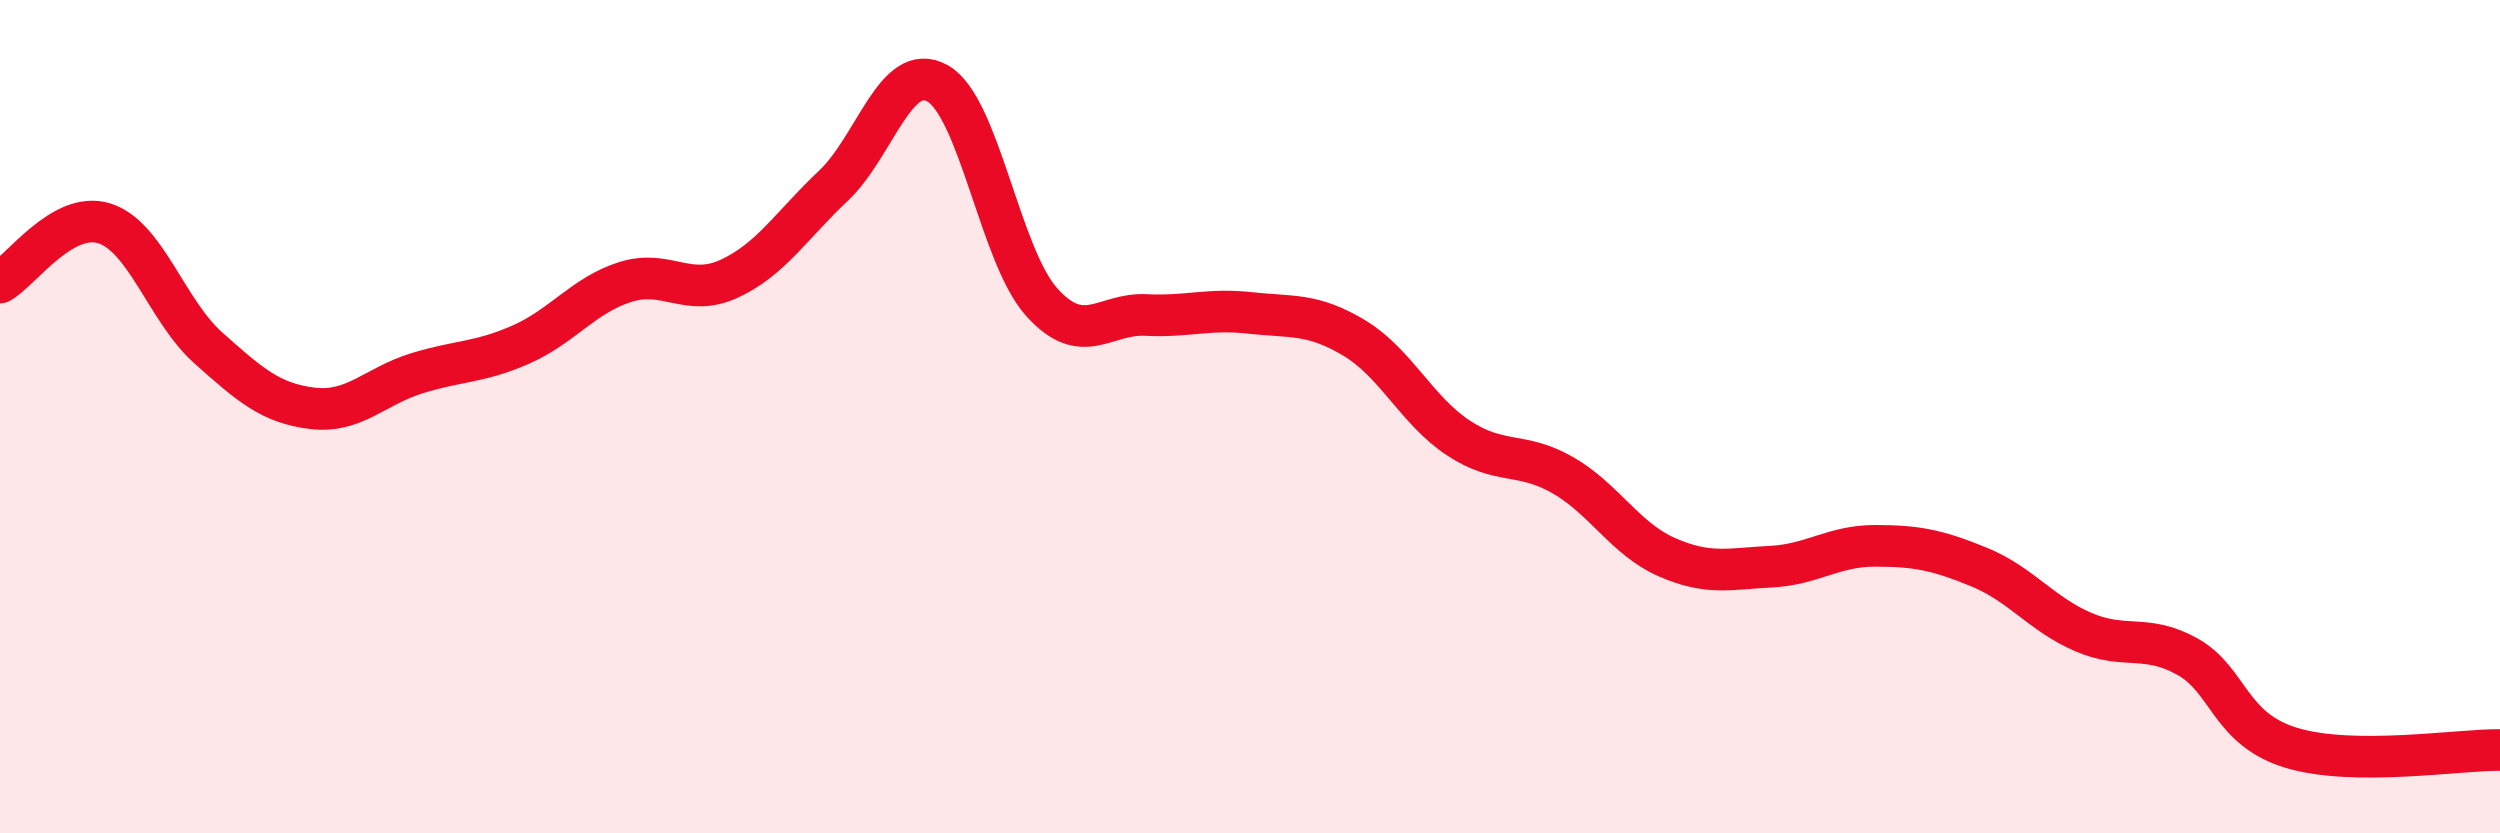 
    <svg width="60" height="20" viewBox="0 0 60 20" xmlns="http://www.w3.org/2000/svg">
      <path
        d="M 0,6.78 C 0.5,6.5 1.5,5.05 2.5,5.36 C 3.5,5.67 4,7.46 5,8.35 C 6,9.24 6.5,9.68 7.5,9.8 C 8.5,9.92 9,9.27 10,8.96 C 11,8.65 11.5,8.71 12.5,8.27 C 13.5,7.83 14,7.09 15,6.77 C 16,6.45 16.5,7.15 17.5,6.69 C 18.5,6.23 19,5.4 20,4.46 C 21,3.52 21.5,1.44 22.5,2 C 23.5,2.56 24,6.14 25,7.25 C 26,8.36 26.5,7.51 27.5,7.56 C 28.5,7.61 29,7.4 30,7.51 C 31,7.62 31.5,7.51 32.5,8.11 C 33.5,8.71 34,9.85 35,10.51 C 36,11.17 36.5,10.83 37.5,11.4 C 38.5,11.97 39,12.93 40,13.37 C 41,13.81 41.5,13.65 42.5,13.6 C 43.5,13.55 44,13.1 45,13.1 C 46,13.1 46.5,13.2 47.5,13.61 C 48.5,14.02 49,14.74 50,15.17 C 51,15.6 51.5,15.2 52.5,15.76 C 53.5,16.32 53.5,17.5 55,17.95 C 56.5,18.4 59,17.99 60,18L60 20L0 20Z"
        fill="#EB0A25"
        opacity="0.1"
        stroke-linecap="round"
        stroke-linejoin="round"
      />
      <path
        d="M 0,6.78 C 0.5,6.5 1.5,5.05 2.5,5.36 C 3.5,5.67 4,7.46 5,8.35 C 6,9.24 6.5,9.68 7.5,9.8 C 8.5,9.92 9,9.27 10,8.96 C 11,8.65 11.5,8.71 12.5,8.27 C 13.5,7.83 14,7.09 15,6.77 C 16,6.45 16.5,7.15 17.5,6.69 C 18.5,6.23 19,5.4 20,4.46 C 21,3.52 21.5,1.44 22.5,2 C 23.5,2.56 24,6.14 25,7.25 C 26,8.36 26.5,7.51 27.5,7.56 C 28.5,7.61 29,7.4 30,7.51 C 31,7.62 31.5,7.51 32.5,8.11 C 33.5,8.71 34,9.85 35,10.51 C 36,11.17 36.5,10.83 37.5,11.4 C 38.5,11.97 39,12.93 40,13.37 C 41,13.81 41.5,13.65 42.5,13.6 C 43.5,13.55 44,13.1 45,13.1 C 46,13.1 46.5,13.2 47.5,13.61 C 48.5,14.02 49,14.74 50,15.17 C 51,15.6 51.5,15.2 52.5,15.76 C 53.5,16.32 53.5,17.5 55,17.95 C 56.5,18.4 59,17.99 60,18"
        stroke="#EB0A25"
        stroke-width="1"
        fill="none"
        stroke-linecap="round"
        stroke-linejoin="round"
      />
    </svg>
  